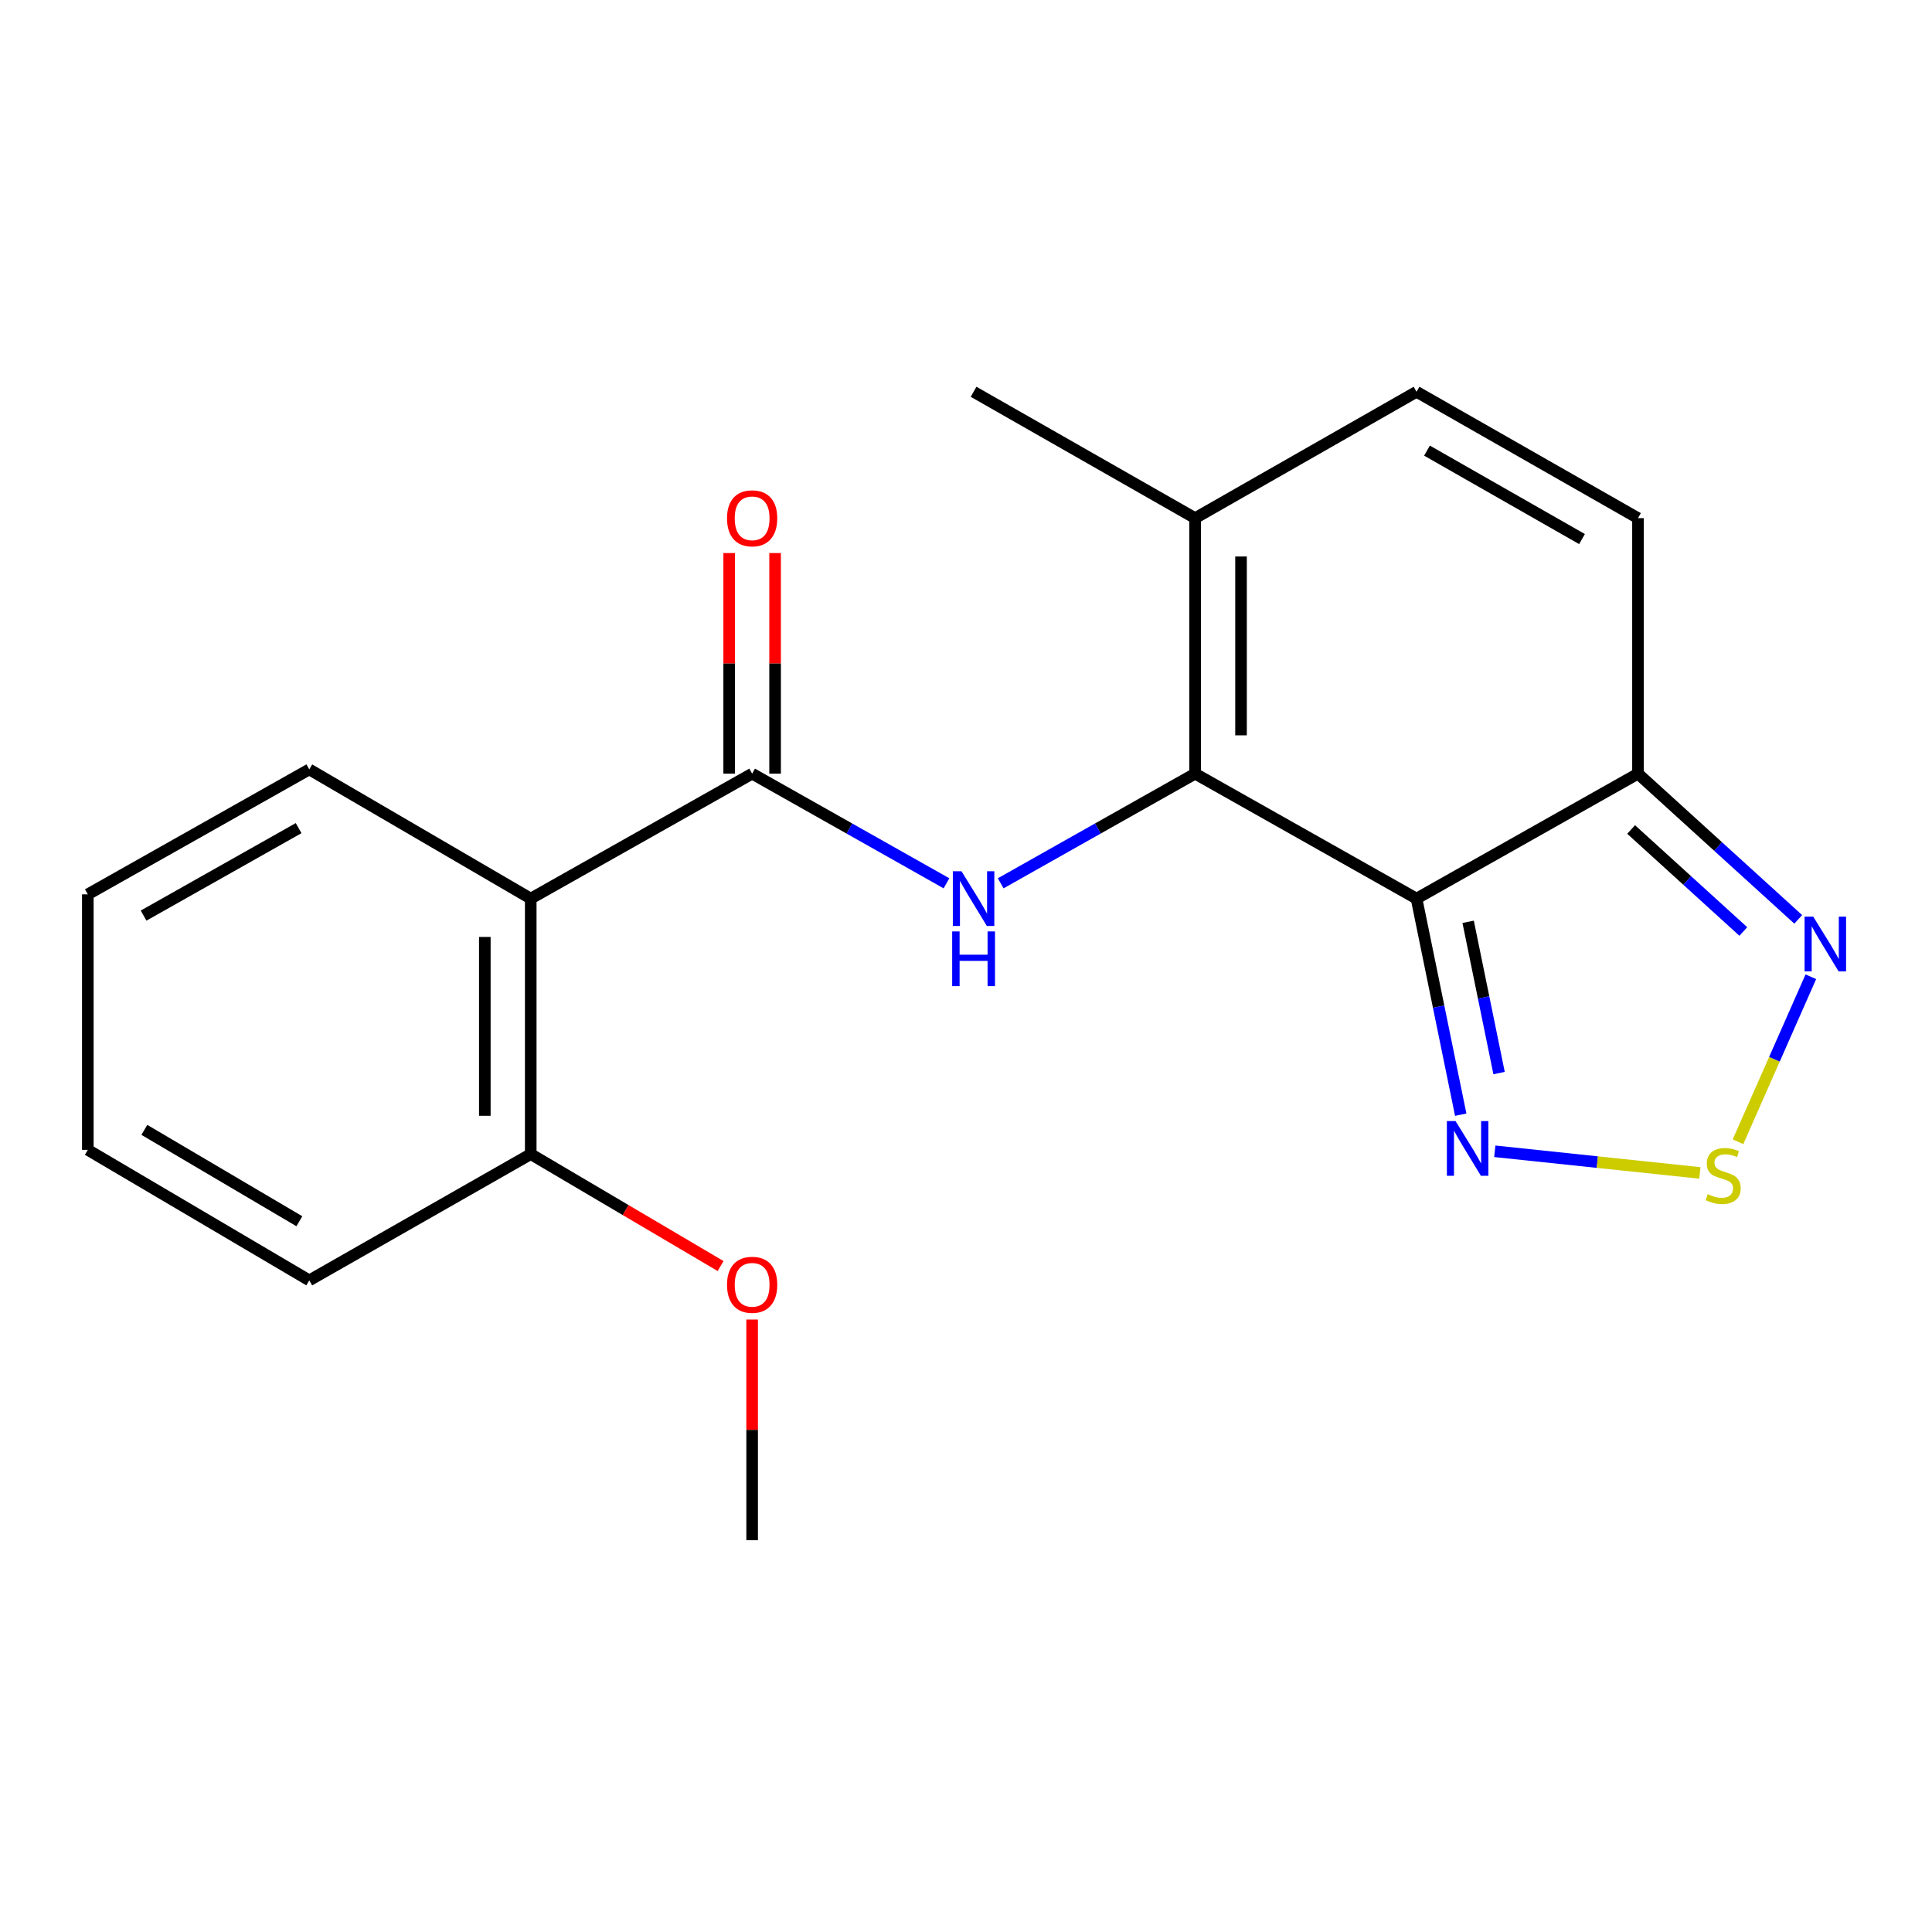 <?xml version='1.0' encoding='iso-8859-1'?>
<svg version='1.1' baseProfile='full'
              xmlns='http://www.w3.org/2000/svg'
                      xmlns:rdkit='http://www.rdkit.org/xml'
                      xmlns:xlink='http://www.w3.org/1999/xlink'
                  xml:space='preserve'
width='1000px' height='1000px' viewBox='0 0 1000 1000'>
<!-- END OF HEADER -->
<rect style='opacity:1.0;fill:#FFFFFF;stroke:none' width='1000' height='1000' x='0' y='0'> </rect>
<path class='bond-0' d='M 733.194,465.116 L 618.586,400.444' style='fill:none;fill-rule:evenodd;stroke:#000000;stroke-width:6px;stroke-linecap:butt;stroke-linejoin:miter;stroke-opacity:1' />
<path class='bond-3' d='M 733.194,465.116 L 847.815,400.444' style='fill:none;fill-rule:evenodd;stroke:#000000;stroke-width:6px;stroke-linecap:butt;stroke-linejoin:miter;stroke-opacity:1' />
<path class='bond-4' d='M 733.194,465.116 L 744.632,521.038' style='fill:none;fill-rule:evenodd;stroke:#000000;stroke-width:6px;stroke-linecap:butt;stroke-linejoin:miter;stroke-opacity:1' />
<path class='bond-4' d='M 744.632,521.038 L 756.07,576.96' style='fill:none;fill-rule:evenodd;stroke:#0000FF;stroke-width:6px;stroke-linecap:butt;stroke-linejoin:miter;stroke-opacity:1' />
<path class='bond-4' d='M 759.91,477.13 L 767.917,516.275' style='fill:none;fill-rule:evenodd;stroke:#000000;stroke-width:6px;stroke-linecap:butt;stroke-linejoin:miter;stroke-opacity:1' />
<path class='bond-4' d='M 767.917,516.275 L 775.923,555.421' style='fill:none;fill-rule:evenodd;stroke:#0000FF;stroke-width:6px;stroke-linecap:butt;stroke-linejoin:miter;stroke-opacity:1' />
<path class='bond-1' d='M 618.586,400.444 L 568.271,428.823' style='fill:none;fill-rule:evenodd;stroke:#000000;stroke-width:6px;stroke-linecap:butt;stroke-linejoin:miter;stroke-opacity:1' />
<path class='bond-1' d='M 568.271,428.823 L 517.957,457.202' style='fill:none;fill-rule:evenodd;stroke:#0000FF;stroke-width:6px;stroke-linecap:butt;stroke-linejoin:miter;stroke-opacity:1' />
<path class='bond-8' d='M 618.586,400.444 L 618.586,268.196' style='fill:none;fill-rule:evenodd;stroke:#000000;stroke-width:6px;stroke-linecap:butt;stroke-linejoin:miter;stroke-opacity:1' />
<path class='bond-8' d='M 642.353,380.607 L 642.353,288.034' style='fill:none;fill-rule:evenodd;stroke:#000000;stroke-width:6px;stroke-linecap:butt;stroke-linejoin:miter;stroke-opacity:1' />
<path class='bond-2' d='M 489.895,457.2 L 439.6,428.822' style='fill:none;fill-rule:evenodd;stroke:#0000FF;stroke-width:6px;stroke-linecap:butt;stroke-linejoin:miter;stroke-opacity:1' />
<path class='bond-2' d='M 439.6,428.822 L 389.305,400.444' style='fill:none;fill-rule:evenodd;stroke:#000000;stroke-width:6px;stroke-linecap:butt;stroke-linejoin:miter;stroke-opacity:1' />
<path class='bond-6' d='M 389.305,400.444 L 274.71,465.116' style='fill:none;fill-rule:evenodd;stroke:#000000;stroke-width:6px;stroke-linecap:butt;stroke-linejoin:miter;stroke-opacity:1' />
<path class='bond-11' d='M 401.188,400.444 L 401.188,343.353' style='fill:none;fill-rule:evenodd;stroke:#000000;stroke-width:6px;stroke-linecap:butt;stroke-linejoin:miter;stroke-opacity:1' />
<path class='bond-11' d='M 401.188,343.353 L 401.188,286.263' style='fill:none;fill-rule:evenodd;stroke:#FF0000;stroke-width:6px;stroke-linecap:butt;stroke-linejoin:miter;stroke-opacity:1' />
<path class='bond-11' d='M 377.421,400.444 L 377.421,343.353' style='fill:none;fill-rule:evenodd;stroke:#000000;stroke-width:6px;stroke-linecap:butt;stroke-linejoin:miter;stroke-opacity:1' />
<path class='bond-11' d='M 377.421,343.353 L 377.421,286.263' style='fill:none;fill-rule:evenodd;stroke:#FF0000;stroke-width:6px;stroke-linecap:butt;stroke-linejoin:miter;stroke-opacity:1' />
<path class='bond-7' d='M 847.815,400.444 L 889.291,438.153' style='fill:none;fill-rule:evenodd;stroke:#000000;stroke-width:6px;stroke-linecap:butt;stroke-linejoin:miter;stroke-opacity:1' />
<path class='bond-7' d='M 889.291,438.153 L 930.767,475.862' style='fill:none;fill-rule:evenodd;stroke:#0000FF;stroke-width:6px;stroke-linecap:butt;stroke-linejoin:miter;stroke-opacity:1' />
<path class='bond-7' d='M 844.27,429.342 L 873.303,455.738' style='fill:none;fill-rule:evenodd;stroke:#000000;stroke-width:6px;stroke-linecap:butt;stroke-linejoin:miter;stroke-opacity:1' />
<path class='bond-7' d='M 873.303,455.738 L 902.336,482.134' style='fill:none;fill-rule:evenodd;stroke:#0000FF;stroke-width:6px;stroke-linecap:butt;stroke-linejoin:miter;stroke-opacity:1' />
<path class='bond-9' d='M 847.815,400.444 L 847.815,268.196' style='fill:none;fill-rule:evenodd;stroke:#000000;stroke-width:6px;stroke-linecap:butt;stroke-linejoin:miter;stroke-opacity:1' />
<path class='bond-5' d='M 773.706,595.904 L 826.778,601.504' style='fill:none;fill-rule:evenodd;stroke:#0000FF;stroke-width:6px;stroke-linecap:butt;stroke-linejoin:miter;stroke-opacity:1' />
<path class='bond-5' d='M 826.778,601.504 L 879.851,607.104' style='fill:none;fill-rule:evenodd;stroke:#CCCC00;stroke-width:6px;stroke-linecap:butt;stroke-linejoin:miter;stroke-opacity:1' />
<path class='bond-20' d='M 899.582,590.983 L 918.439,548.273' style='fill:none;fill-rule:evenodd;stroke:#CCCC00;stroke-width:6px;stroke-linecap:butt;stroke-linejoin:miter;stroke-opacity:1' />
<path class='bond-20' d='M 918.439,548.273 L 937.296,505.563' style='fill:none;fill-rule:evenodd;stroke:#0000FF;stroke-width:6px;stroke-linecap:butt;stroke-linejoin:miter;stroke-opacity:1' />
<path class='bond-12' d='M 274.71,465.116 L 274.71,597.364' style='fill:none;fill-rule:evenodd;stroke:#000000;stroke-width:6px;stroke-linecap:butt;stroke-linejoin:miter;stroke-opacity:1' />
<path class='bond-12' d='M 250.943,484.953 L 250.943,577.527' style='fill:none;fill-rule:evenodd;stroke:#000000;stroke-width:6px;stroke-linecap:butt;stroke-linejoin:miter;stroke-opacity:1' />
<path class='bond-13' d='M 274.71,465.116 L 160.076,398.239' style='fill:none;fill-rule:evenodd;stroke:#000000;stroke-width:6px;stroke-linecap:butt;stroke-linejoin:miter;stroke-opacity:1' />
<path class='bond-15' d='M 618.586,268.196 L 503.926,202.785' style='fill:none;fill-rule:evenodd;stroke:#000000;stroke-width:6px;stroke-linecap:butt;stroke-linejoin:miter;stroke-opacity:1' />
<path class='bond-21' d='M 618.586,268.196 L 733.194,202.785' style='fill:none;fill-rule:evenodd;stroke:#000000;stroke-width:6px;stroke-linecap:butt;stroke-linejoin:miter;stroke-opacity:1' />
<path class='bond-10' d='M 847.815,268.196 L 733.194,202.785' style='fill:none;fill-rule:evenodd;stroke:#000000;stroke-width:6px;stroke-linecap:butt;stroke-linejoin:miter;stroke-opacity:1' />
<path class='bond-10' d='M 818.842,279.027 L 738.608,233.239' style='fill:none;fill-rule:evenodd;stroke:#000000;stroke-width:6px;stroke-linecap:butt;stroke-linejoin:miter;stroke-opacity:1' />
<path class='bond-14' d='M 274.71,597.364 L 323.844,626.333' style='fill:none;fill-rule:evenodd;stroke:#000000;stroke-width:6px;stroke-linecap:butt;stroke-linejoin:miter;stroke-opacity:1' />
<path class='bond-14' d='M 323.844,626.333 L 372.979,655.302' style='fill:none;fill-rule:evenodd;stroke:#FF0000;stroke-width:6px;stroke-linecap:butt;stroke-linejoin:miter;stroke-opacity:1' />
<path class='bond-16' d='M 274.71,597.364 L 160.076,662.722' style='fill:none;fill-rule:evenodd;stroke:#000000;stroke-width:6px;stroke-linecap:butt;stroke-linejoin:miter;stroke-opacity:1' />
<path class='bond-18' d='M 160.076,398.239 L 45.455,462.911' style='fill:none;fill-rule:evenodd;stroke:#000000;stroke-width:6px;stroke-linecap:butt;stroke-linejoin:miter;stroke-opacity:1' />
<path class='bond-18' d='M 154.561,428.639 L 74.327,473.909' style='fill:none;fill-rule:evenodd;stroke:#000000;stroke-width:6px;stroke-linecap:butt;stroke-linejoin:miter;stroke-opacity:1' />
<path class='bond-17' d='M 389.305,682.994 L 389.305,740.104' style='fill:none;fill-rule:evenodd;stroke:#FF0000;stroke-width:6px;stroke-linecap:butt;stroke-linejoin:miter;stroke-opacity:1' />
<path class='bond-17' d='M 389.305,740.104 L 389.305,797.215' style='fill:none;fill-rule:evenodd;stroke:#000000;stroke-width:6px;stroke-linecap:butt;stroke-linejoin:miter;stroke-opacity:1' />
<path class='bond-22' d='M 160.076,662.722 L 45.455,595.159' style='fill:none;fill-rule:evenodd;stroke:#000000;stroke-width:6px;stroke-linecap:butt;stroke-linejoin:miter;stroke-opacity:1' />
<path class='bond-22' d='M 154.951,632.113 L 74.716,584.819' style='fill:none;fill-rule:evenodd;stroke:#000000;stroke-width:6px;stroke-linecap:butt;stroke-linejoin:miter;stroke-opacity:1' />
<path class='bond-19' d='M 45.455,462.911 L 45.455,595.159' style='fill:none;fill-rule:evenodd;stroke:#000000;stroke-width:6px;stroke-linecap:butt;stroke-linejoin:miter;stroke-opacity:1' />
<path  class='atom-2' d='M 497.666 450.956
L 506.946 465.956
Q 507.866 467.436, 509.346 470.116
Q 510.826 472.796, 510.906 472.956
L 510.906 450.956
L 514.666 450.956
L 514.666 479.276
L 510.786 479.276
L 500.826 462.876
Q 499.666 460.956, 498.426 458.756
Q 497.226 456.556, 496.866 455.876
L 496.866 479.276
L 493.186 479.276
L 493.186 450.956
L 497.666 450.956
' fill='#0000FF'/>
<path  class='atom-2' d='M 492.846 482.108
L 496.686 482.108
L 496.686 494.148
L 511.166 494.148
L 511.166 482.108
L 515.006 482.108
L 515.006 510.428
L 511.166 510.428
L 511.166 497.348
L 496.686 497.348
L 496.686 510.428
L 492.846 510.428
L 492.846 482.108
' fill='#0000FF'/>
<path  class='atom-5' d='M 753.381 580.259
L 762.661 595.259
Q 763.581 596.739, 765.061 599.419
Q 766.541 602.099, 766.621 602.259
L 766.621 580.259
L 770.381 580.259
L 770.381 608.579
L 766.501 608.579
L 756.541 592.179
Q 755.381 590.259, 754.141 588.059
Q 752.941 585.859, 752.581 585.179
L 752.581 608.579
L 748.901 608.579
L 748.901 580.259
L 753.381 580.259
' fill='#0000FF'/>
<path  class='atom-6' d='M 883.902 618.096
Q 884.222 618.216, 885.542 618.776
Q 886.862 619.336, 888.302 619.696
Q 889.782 620.016, 891.222 620.016
Q 893.902 620.016, 895.462 618.736
Q 897.022 617.416, 897.022 615.136
Q 897.022 613.576, 896.222 612.616
Q 895.462 611.656, 894.262 611.136
Q 893.062 610.616, 891.062 610.016
Q 888.542 609.256, 887.022 608.536
Q 885.542 607.816, 884.462 606.296
Q 883.422 604.776, 883.422 602.216
Q 883.422 598.656, 885.822 596.456
Q 888.262 594.256, 893.062 594.256
Q 896.342 594.256, 900.062 595.816
L 899.142 598.896
Q 895.742 597.496, 893.182 597.496
Q 890.422 597.496, 888.902 598.656
Q 887.382 599.776, 887.422 601.736
Q 887.422 603.256, 888.182 604.176
Q 888.982 605.096, 890.102 605.616
Q 891.262 606.136, 893.182 606.736
Q 895.742 607.536, 897.262 608.336
Q 898.782 609.136, 899.862 610.776
Q 900.982 612.376, 900.982 615.136
Q 900.982 619.056, 898.342 621.176
Q 895.742 623.256, 891.382 623.256
Q 888.862 623.256, 886.942 622.696
Q 885.062 622.176, 882.822 621.256
L 883.902 618.096
' fill='#CCCC00'/>
<path  class='atom-8' d='M 938.523 474.445
L 947.803 489.445
Q 948.723 490.925, 950.203 493.605
Q 951.683 496.285, 951.763 496.445
L 951.763 474.445
L 955.523 474.445
L 955.523 502.765
L 951.643 502.765
L 941.683 486.365
Q 940.523 484.445, 939.283 482.245
Q 938.083 480.045, 937.723 479.365
L 937.723 502.765
L 934.043 502.765
L 934.043 474.445
L 938.523 474.445
' fill='#0000FF'/>
<path  class='atom-12' d='M 376.305 268.276
Q 376.305 261.476, 379.665 257.676
Q 383.025 253.876, 389.305 253.876
Q 395.585 253.876, 398.945 257.676
Q 402.305 261.476, 402.305 268.276
Q 402.305 275.156, 398.905 279.076
Q 395.505 282.956, 389.305 282.956
Q 383.065 282.956, 379.665 279.076
Q 376.305 275.196, 376.305 268.276
M 389.305 279.756
Q 393.625 279.756, 395.945 276.876
Q 398.305 273.956, 398.305 268.276
Q 398.305 262.716, 395.945 259.916
Q 393.625 257.076, 389.305 257.076
Q 384.985 257.076, 382.625 259.876
Q 380.305 262.676, 380.305 268.276
Q 380.305 273.996, 382.625 276.876
Q 384.985 279.756, 389.305 279.756
' fill='#FF0000'/>
<path  class='atom-15' d='M 376.305 665.007
Q 376.305 658.207, 379.665 654.407
Q 383.025 650.607, 389.305 650.607
Q 395.585 650.607, 398.945 654.407
Q 402.305 658.207, 402.305 665.007
Q 402.305 671.887, 398.905 675.807
Q 395.505 679.687, 389.305 679.687
Q 383.065 679.687, 379.665 675.807
Q 376.305 671.927, 376.305 665.007
M 389.305 676.487
Q 393.625 676.487, 395.945 673.607
Q 398.305 670.687, 398.305 665.007
Q 398.305 659.447, 395.945 656.647
Q 393.625 653.807, 389.305 653.807
Q 384.985 653.807, 382.625 656.607
Q 380.305 659.407, 380.305 665.007
Q 380.305 670.727, 382.625 673.607
Q 384.985 676.487, 389.305 676.487
' fill='#FF0000'/>
</svg>

